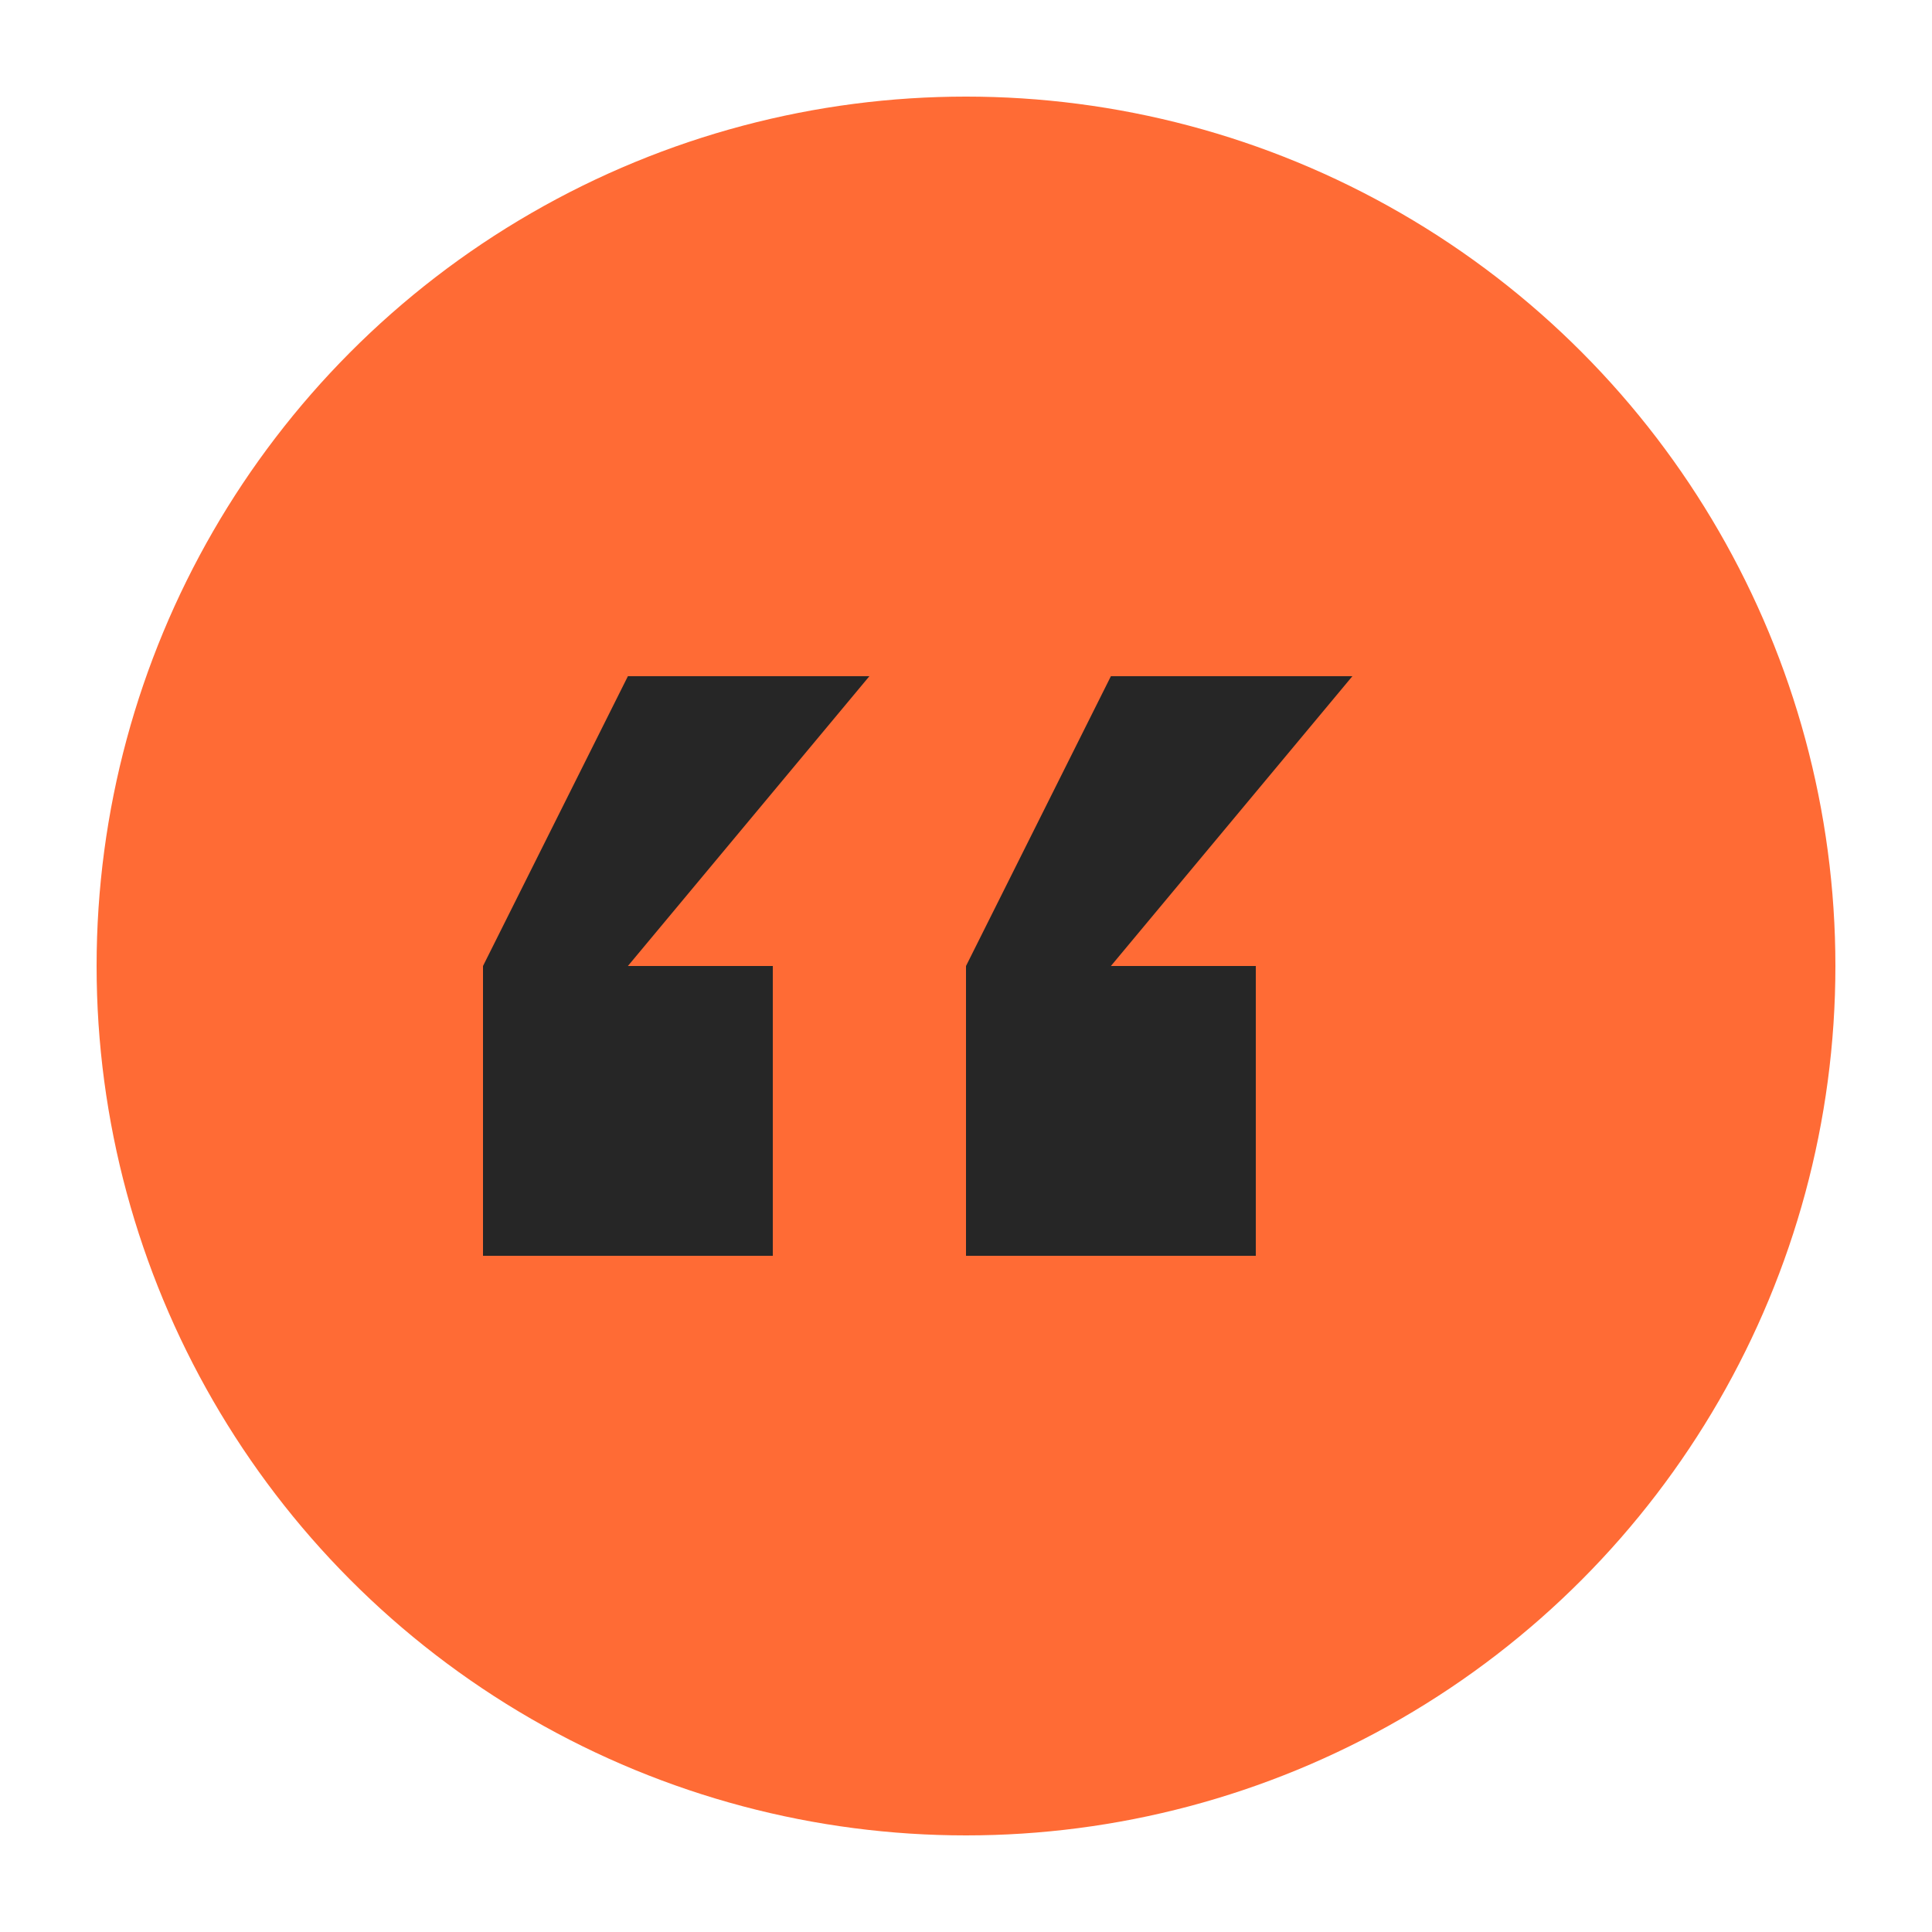 <svg xmlns="http://www.w3.org/2000/svg" width="40" height="40" viewBox="0 0 40 40">
  <style>
    .quote-bg { fill: #FF6B35; }
    .quote-mark { fill: #262626; }
  </style>
  
  <circle class="quote-bg" cx="20" cy="20" r="18" />
  <path class="quote-mark" d="M18,14 L13,14 L10,20 L10,26 L16,26 L16,20 L13,20 L18,14 Z M28,14 L23,14 L20,20 L20,26 L26,26 L26,20 L23,20 L28,14 Z" />
</svg>
